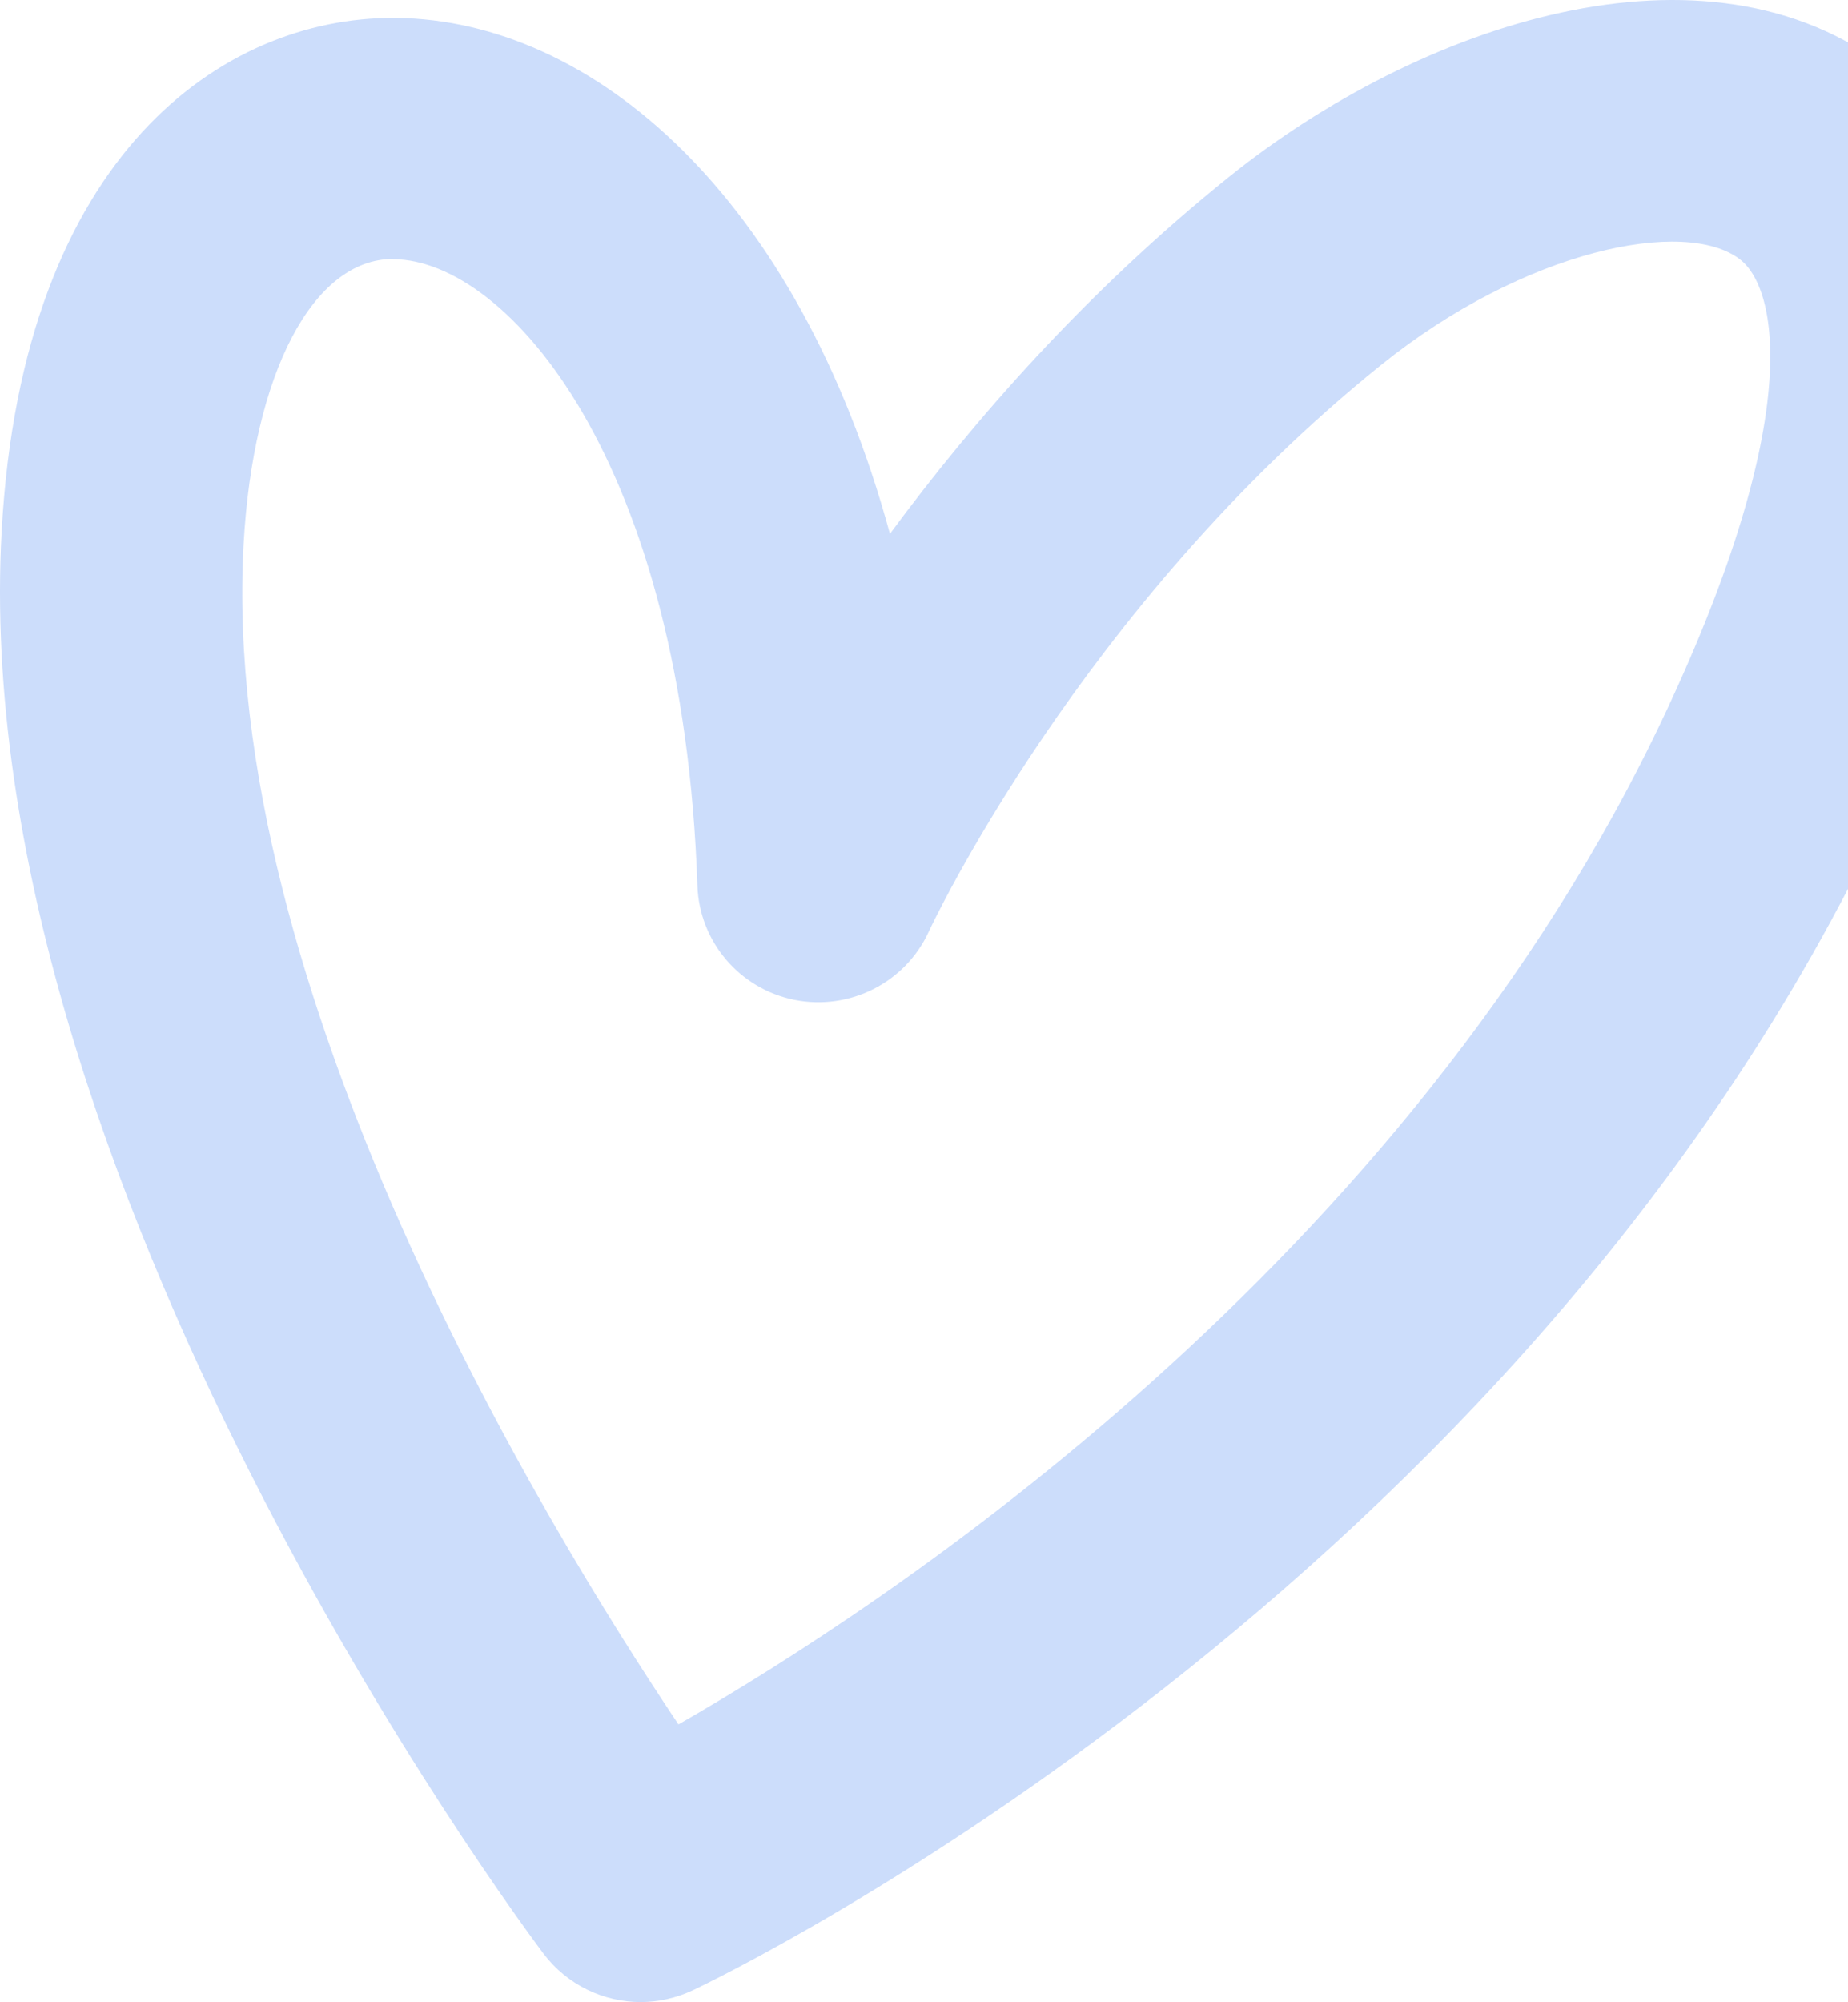 <svg width="169" height="183" viewBox="0 0 169 183" fill="none" xmlns="http://www.w3.org/2000/svg">
<path d="M58.594 183C55.199 183 51.877 181.439 49.718 178.593C47.559 175.728 -3.132 107.634 0.153 48.52C2.072 13.886 20.544 1.637 35.915 1.637C36.026 1.637 36.118 1.637 36.229 1.637C54.239 1.839 72.969 17.944 81.384 48.796C89.005 38.475 99.302 26.685 112.403 16.163C129.712 2.261 155.99 -6.719 172.782 6.375C183.319 14.583 191.789 33.076 172.339 74.505C139.013 145.446 66.418 180.484 63.337 181.935C61.805 182.651 60.181 183 58.576 183H58.594ZM35.934 23.674C28.626 23.674 23.146 34.123 22.278 49.732C20.027 90.298 49.552 138.981 62.045 157.621C81.125 146.694 128.624 115.567 152.299 65.176C164.995 38.145 162.578 26.41 159.145 23.729C154.145 19.835 139.437 22.811 126.336 33.333C98.822 55.425 85.056 84.881 84.927 85.175C82.786 89.821 77.712 92.392 72.674 91.4C67.636 90.39 63.964 86.075 63.779 80.969C62.469 42.093 46.433 23.802 36.007 23.692H35.915L35.934 23.674Z" fill="#CCDDFB"/>
</svg>
